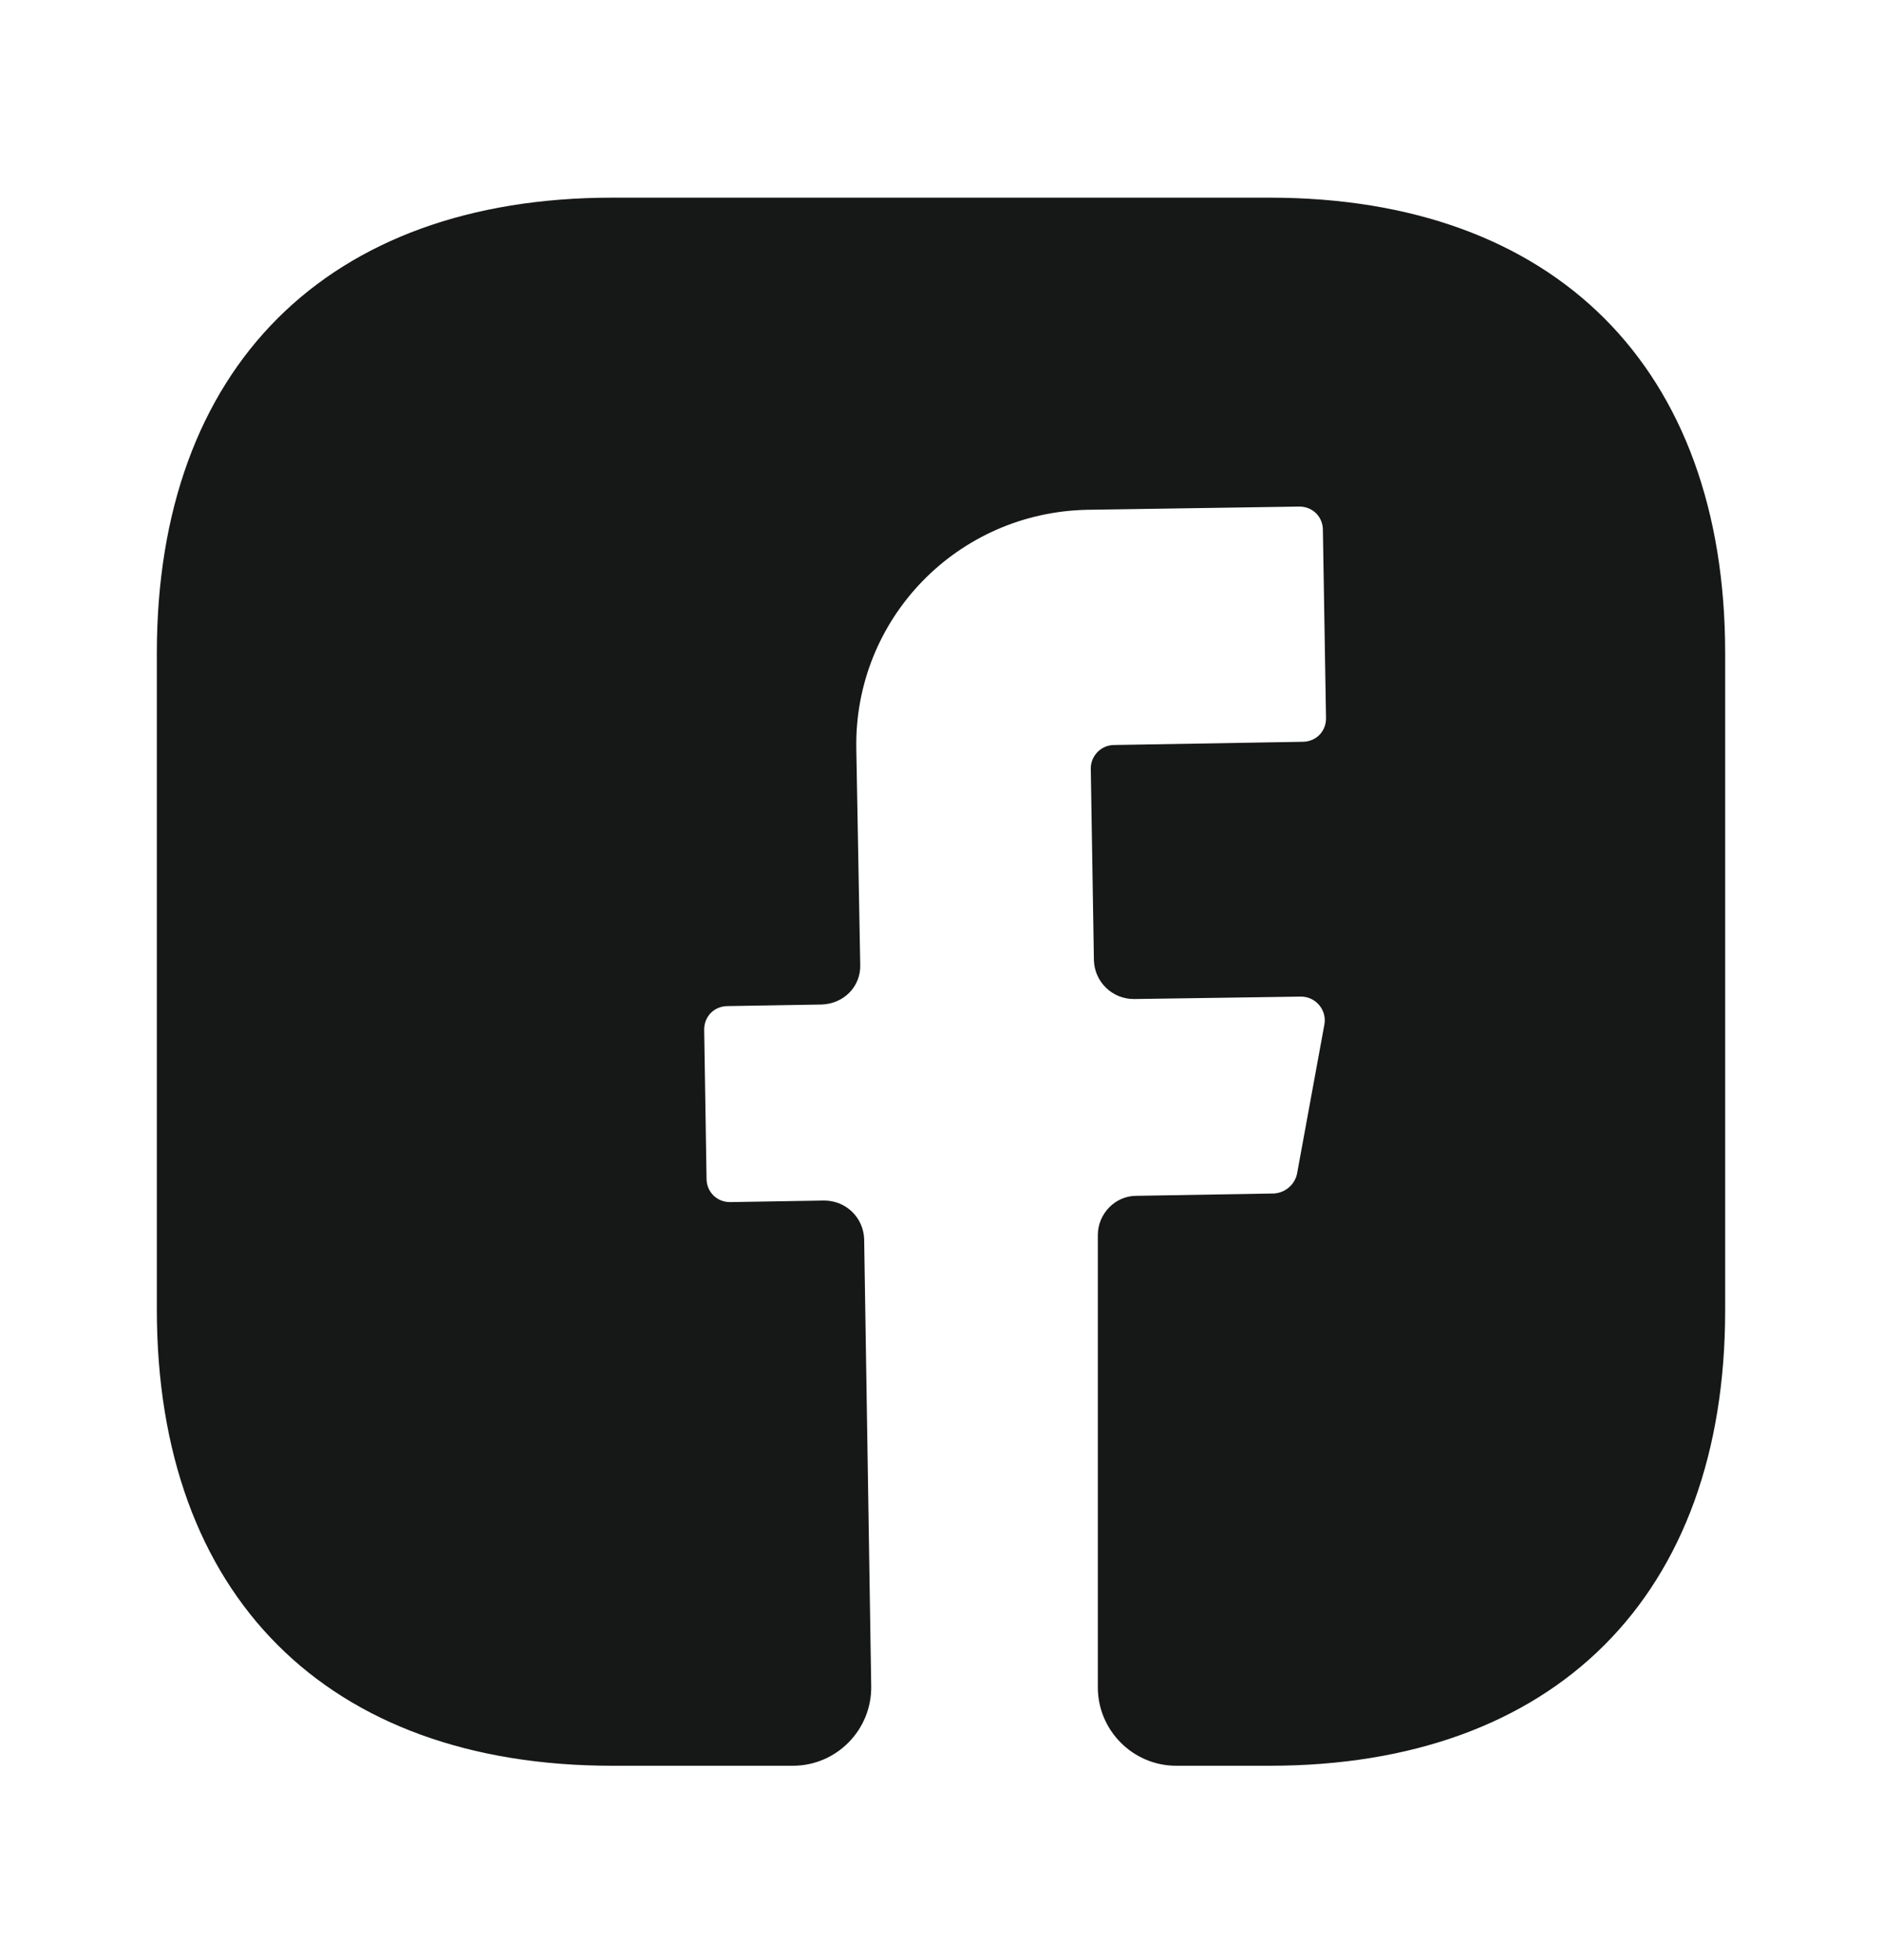 <svg width="24" height="25" viewBox="0 0 24 25" fill="none" xmlns="http://www.w3.org/2000/svg">
<path d="M22 16.712C22 20.352 19.83 22.521 16.19 22.521H15C14.45 22.521 14 22.072 14 21.521V15.752C14 15.482 14.22 15.252 14.49 15.252L16.25 15.222C16.39 15.211 16.51 15.111 16.54 14.972L16.89 13.062C16.92 12.882 16.78 12.711 16.59 12.711L14.46 12.742C14.18 12.742 13.96 12.521 13.95 12.252L13.91 9.801C13.91 9.641 14.04 9.502 14.21 9.502L16.61 9.461C16.78 9.461 16.91 9.332 16.91 9.162L16.87 6.761C16.87 6.591 16.74 6.461 16.57 6.461L13.87 6.502C12.21 6.532 10.89 7.891 10.92 9.551L10.97 12.302C10.98 12.582 10.76 12.802 10.48 12.812L9.28 12.832C9.11 12.832 8.98 12.961 8.98 13.132L9.01 15.031C9.01 15.201 9.14 15.332 9.31 15.332L10.51 15.312C10.79 15.312 11.01 15.531 11.02 15.802L11.11 21.502C11.12 22.061 10.67 22.521 10.11 22.521H7.81C4.17 22.521 2 20.352 2 16.701V8.331C2 4.691 4.17 2.521 7.81 2.521H16.19C19.83 2.521 22 4.691 22 8.331V16.712Z" fill="#161717"/>
</svg>

